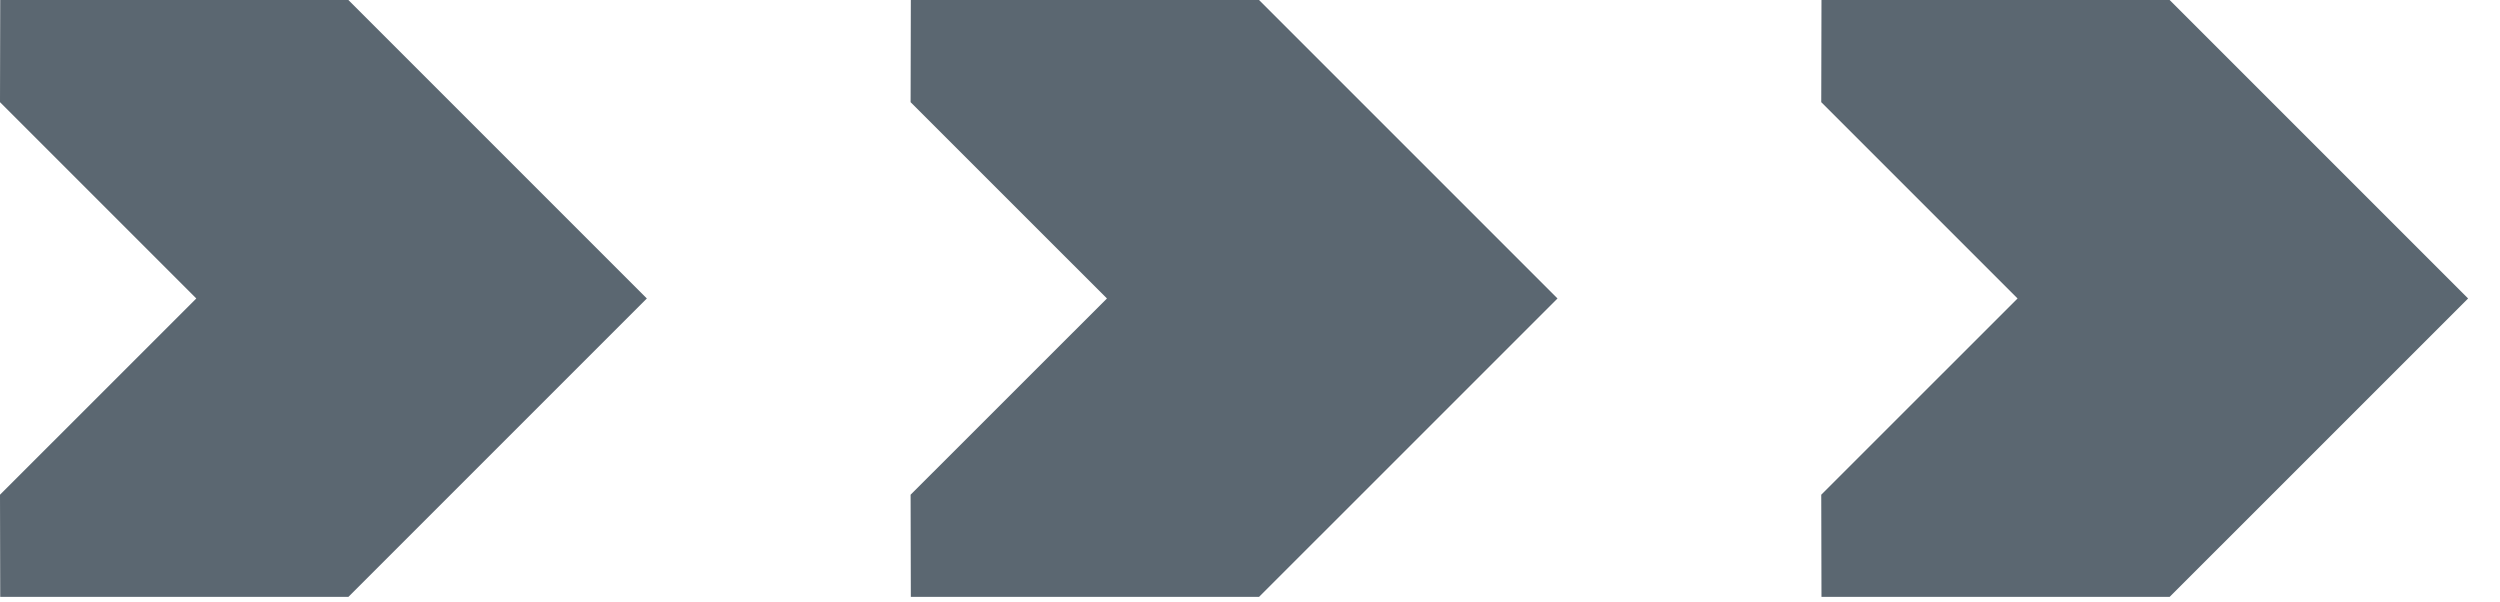 <?xml version="1.0" encoding="UTF-8"?>
<svg width="54px" height="13px" viewBox="0 0 54 13" version="1.1" xmlns="http://www.w3.org/2000/svg" xmlns:xlink="http://www.w3.org/1999/xlink">
    <title>Group 75</title>
    <g id="For-Dev:-Home,-About-us,-Services" stroke="none" stroke-width="1" fill="none" fill-rule="evenodd">
        <g id="Home---Interim-with-icons-recos" transform="translate(-300, -180)" fill="#5B6771">
            <g id="Group-75" transform="translate(300, 180)">
                <polygon id="Fill-1" points="19.674 0 19.669 2.207 23.91 6.447 19.669 10.686 19.674 12.893 27.195 12.893 33.642 6.447 27.195 0"></polygon>
                <polygon id="Fill-2" points="39.344 0 39.339 2.207 43.579 6.447 39.339 10.686 39.344 12.893 46.864 12.893 53.311 6.447 46.864 0"></polygon>
                <polygon id="Fill-3" points="0.005 0 0 2.207 4.24 6.447 0 10.686 0.005 12.893 7.525 12.893 13.972 6.447 7.525 0"></polygon>
            </g>
        </g>
    </g>
</svg>